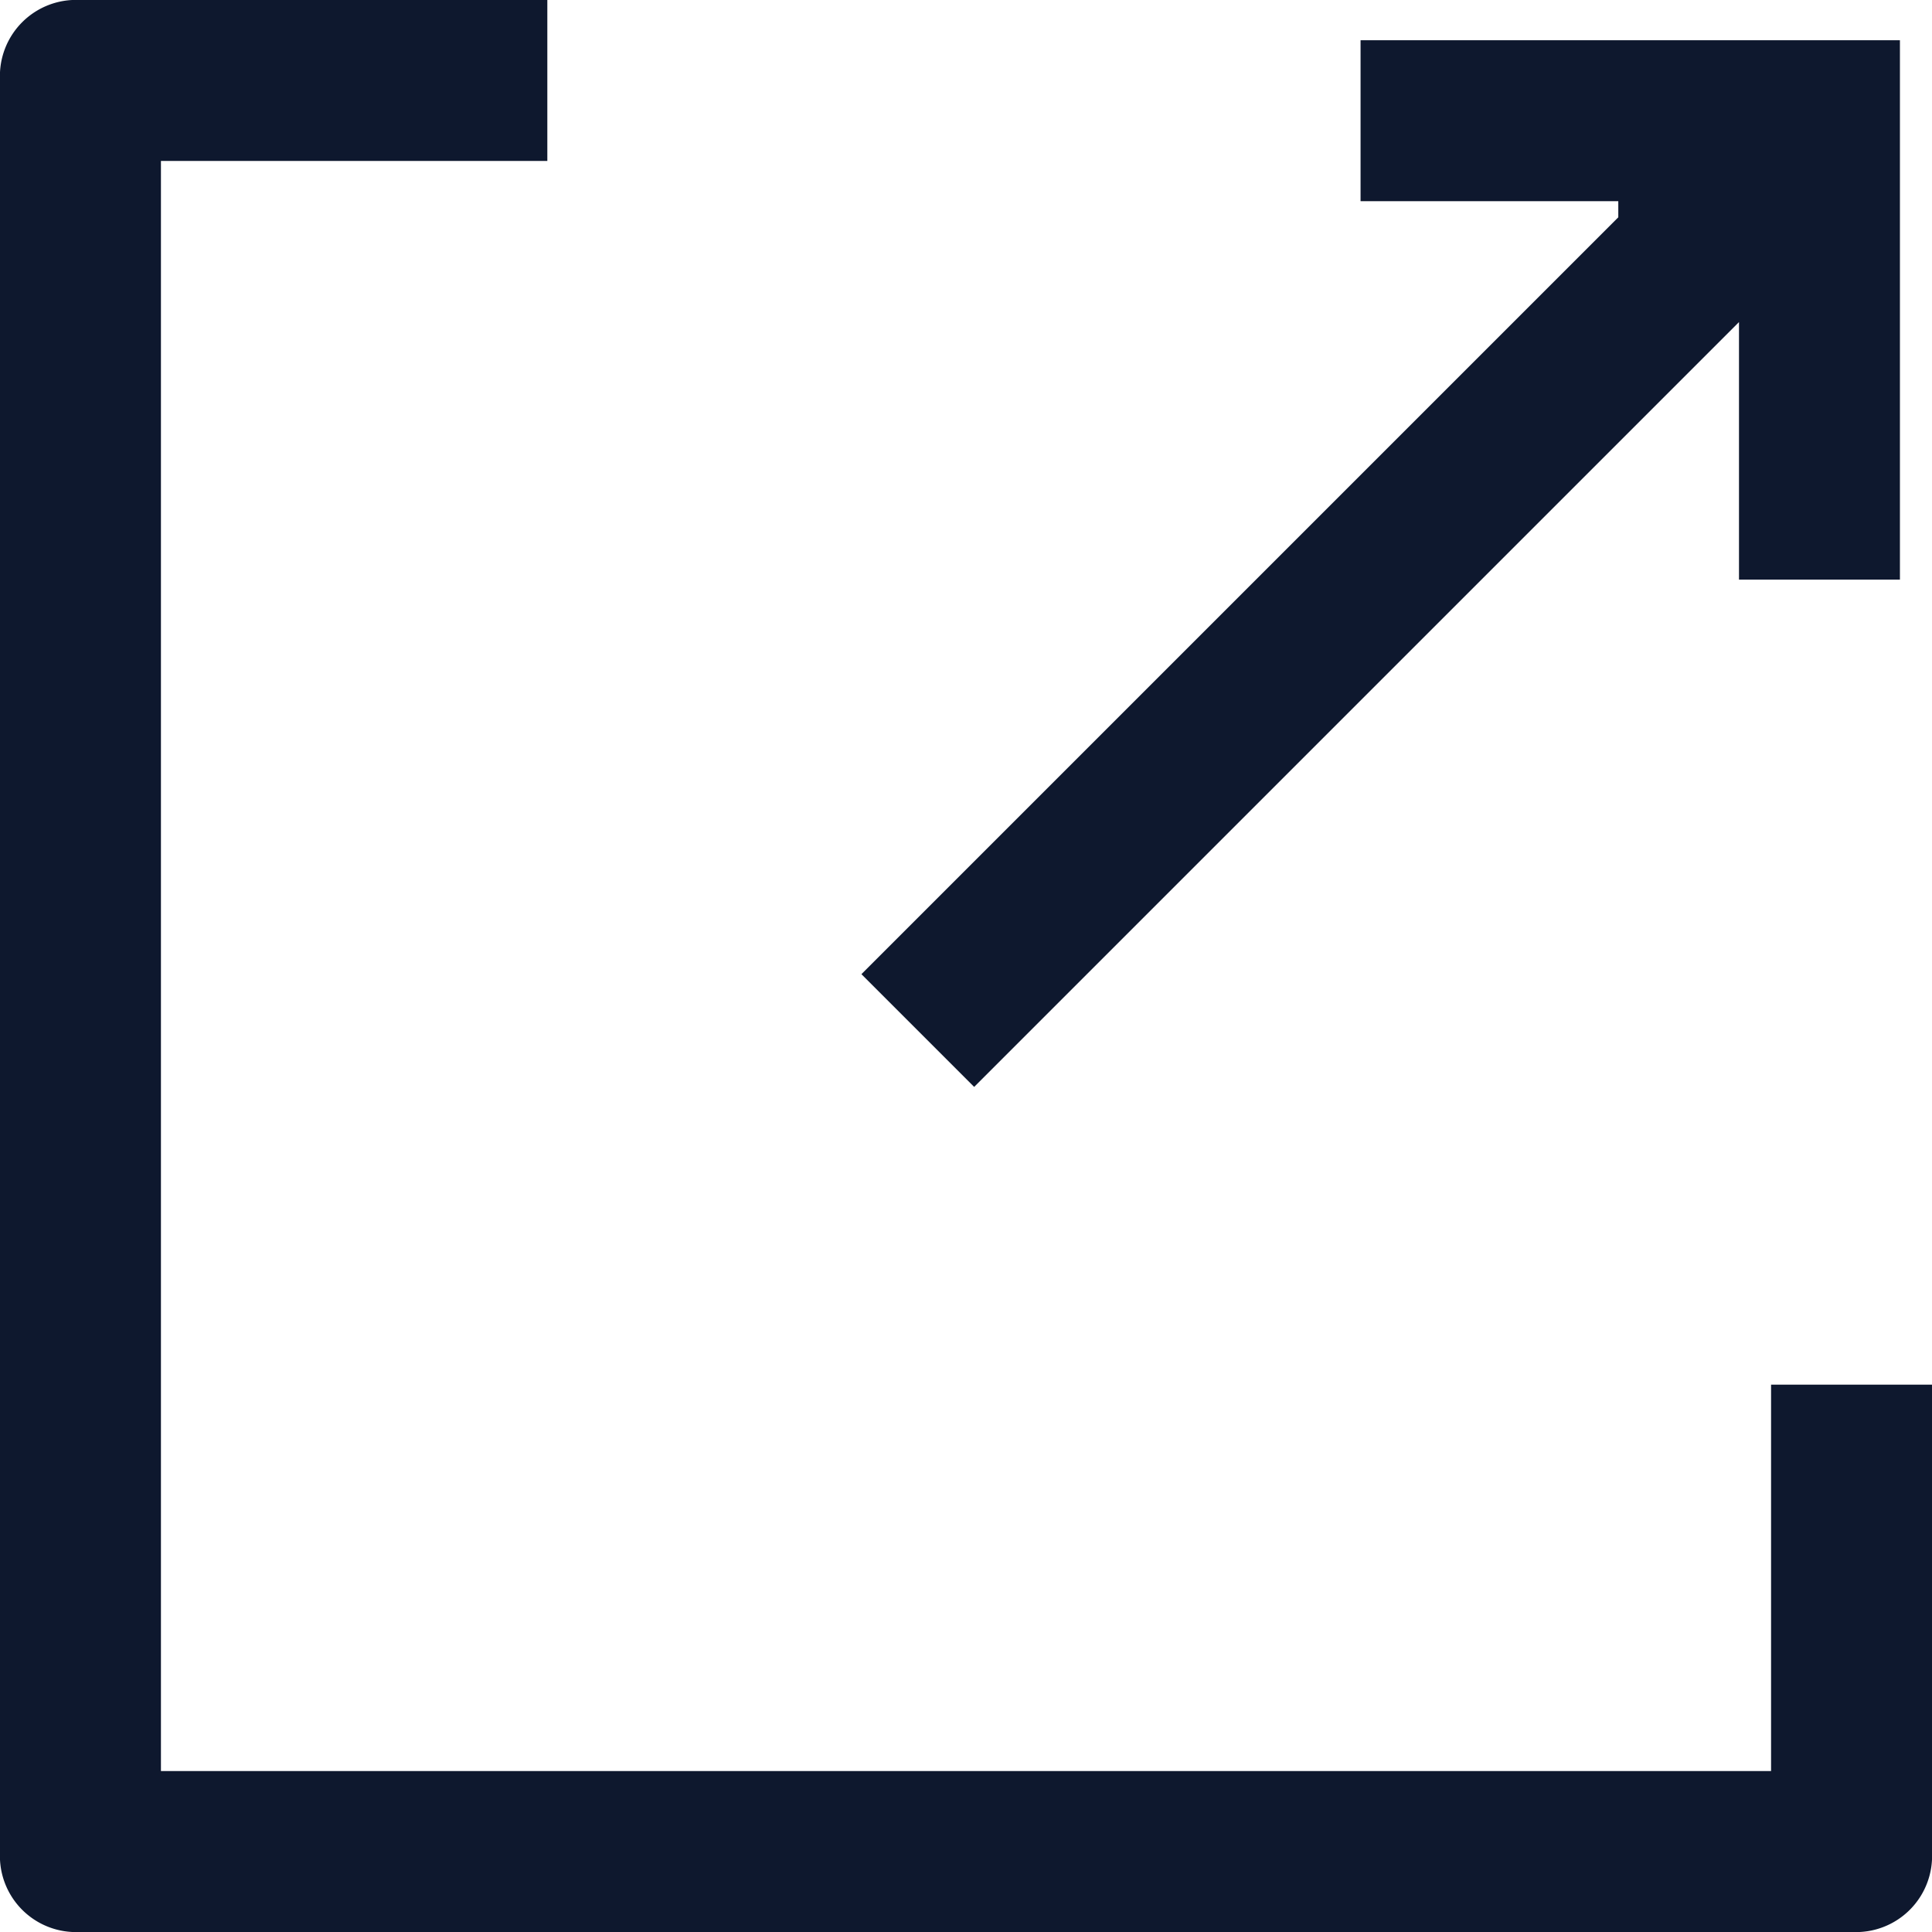<svg height="9.7" viewBox="0 0 9.7 9.7" width="9.7" xmlns="http://www.w3.org/2000/svg"><g fill="#0e182e" transform="translate(-20 -21)"><path d="m20.808 29.892v-8.084h1.94v-.808h-2.348a.382.382 0 0 0 -.4.4v8.9a.382.382 0 0 0 .4.4h8.9a.382.382 0 0 0 .4-.4v-2.348h-.808v1.94z"/><path d="m36.5 19.389-3.8 3.8.566.566 3.84-3.84v1.293h.808v-2.708h-2.708v.808h1.294z" transform="translate(-8.375 2.702)"/></g></svg>